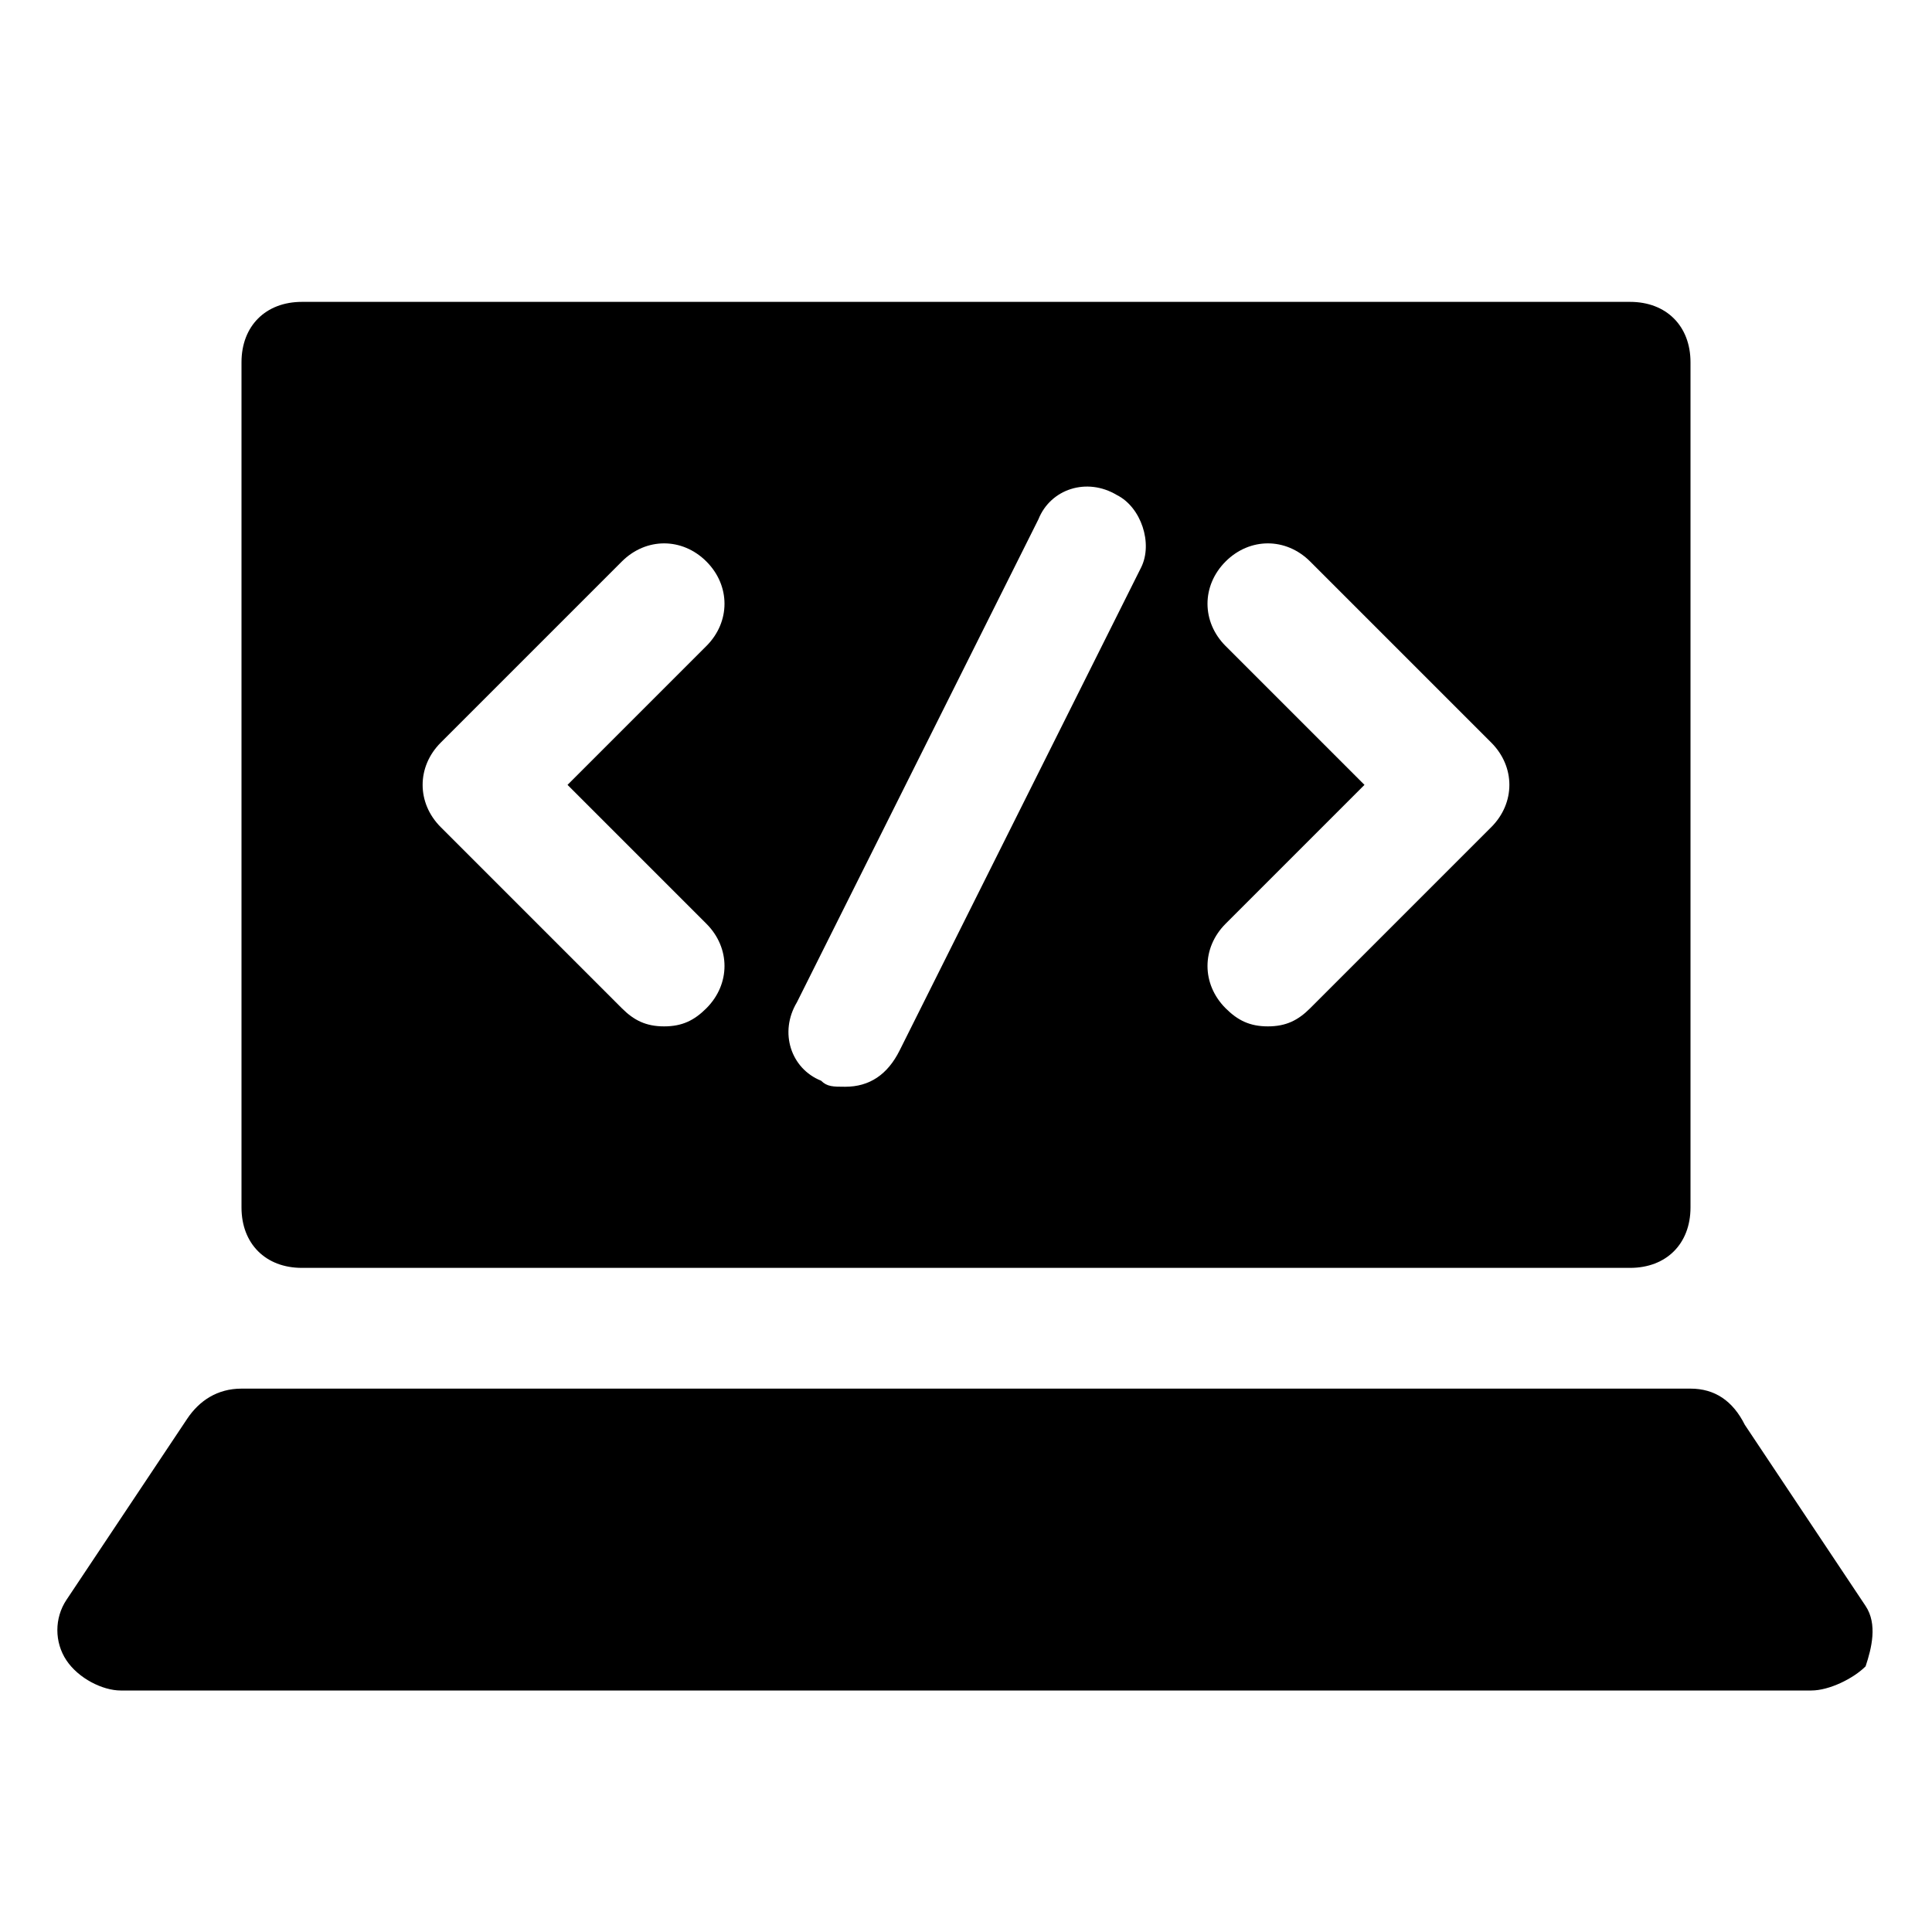 <?xml version="1.0" encoding="utf-8"?>
<!-- Generator: Adobe Illustrator 23.0.3, SVG Export Plug-In . SVG Version: 6.00 Build 0)  -->
<svg version="1.1" id="Icons" xmlns="http://www.w3.org/2000/svg" xmlns:xlink="http://www.w3.org/1999/xlink" x="0px" y="0px"
	 viewBox="0 0 32 32" style="enable-background:new 0 0 32 32;" xml:space="preserve">
<style type="text/css">
	.st0{fill:none;stroke:#000000;stroke-width:2;stroke-linecap:round;stroke-linejoin:round;stroke-miterlimit:10;}
</style>
<g>
	<path d="M30,28H2c-0.3,0-0.7-0.2-0.9-0.5c-0.2-0.3-0.2-0.7,0-1l2-3C3.3,23.2,3.6,23,4,23h24c0.4,0,0.7,0.2,0.9,0.6l2,3
		c0.2,0.3,0.1,0.7,0,1C30.7,27.8,30.3,28,30,28z"/>
</g>
<path d="M27,5H5C4.4,5,4,5.4,4,6v14c0,0.6,0.4,1,1,1h22c0.6,0,1-0.4,1-1V6C28,5.4,27.6,5,27,5z M11.7,15.3c0.4,0.4,0.4,1,0,1.4
	C11.5,16.9,11.3,17,11,17s-0.5-0.1-0.7-0.3l-3-3c-0.4-0.4-0.4-1,0-1.4l3-3c0.4-0.4,1-0.4,1.4,0s0.4,1,0,1.4L9.4,13L11.7,15.3z
	 M18.9,9.4l-4,8C14.7,17.8,14.4,18,14,18c-0.2,0-0.3,0-0.4-0.1c-0.5-0.2-0.7-0.8-0.4-1.3l4-8c0.2-0.5,0.8-0.7,1.3-0.4
	C18.9,8.4,19.1,9,18.9,9.4z M24.7,13.7l-3,3C21.5,16.9,21.3,17,21,17s-0.5-0.1-0.7-0.3c-0.4-0.4-0.4-1,0-1.4l2.3-2.3l-2.3-2.3
	c-0.4-0.4-0.4-1,0-1.4s1-0.4,1.4,0l3,3C25.1,12.7,25.1,13.3,24.7,13.7z"/>
</svg>
